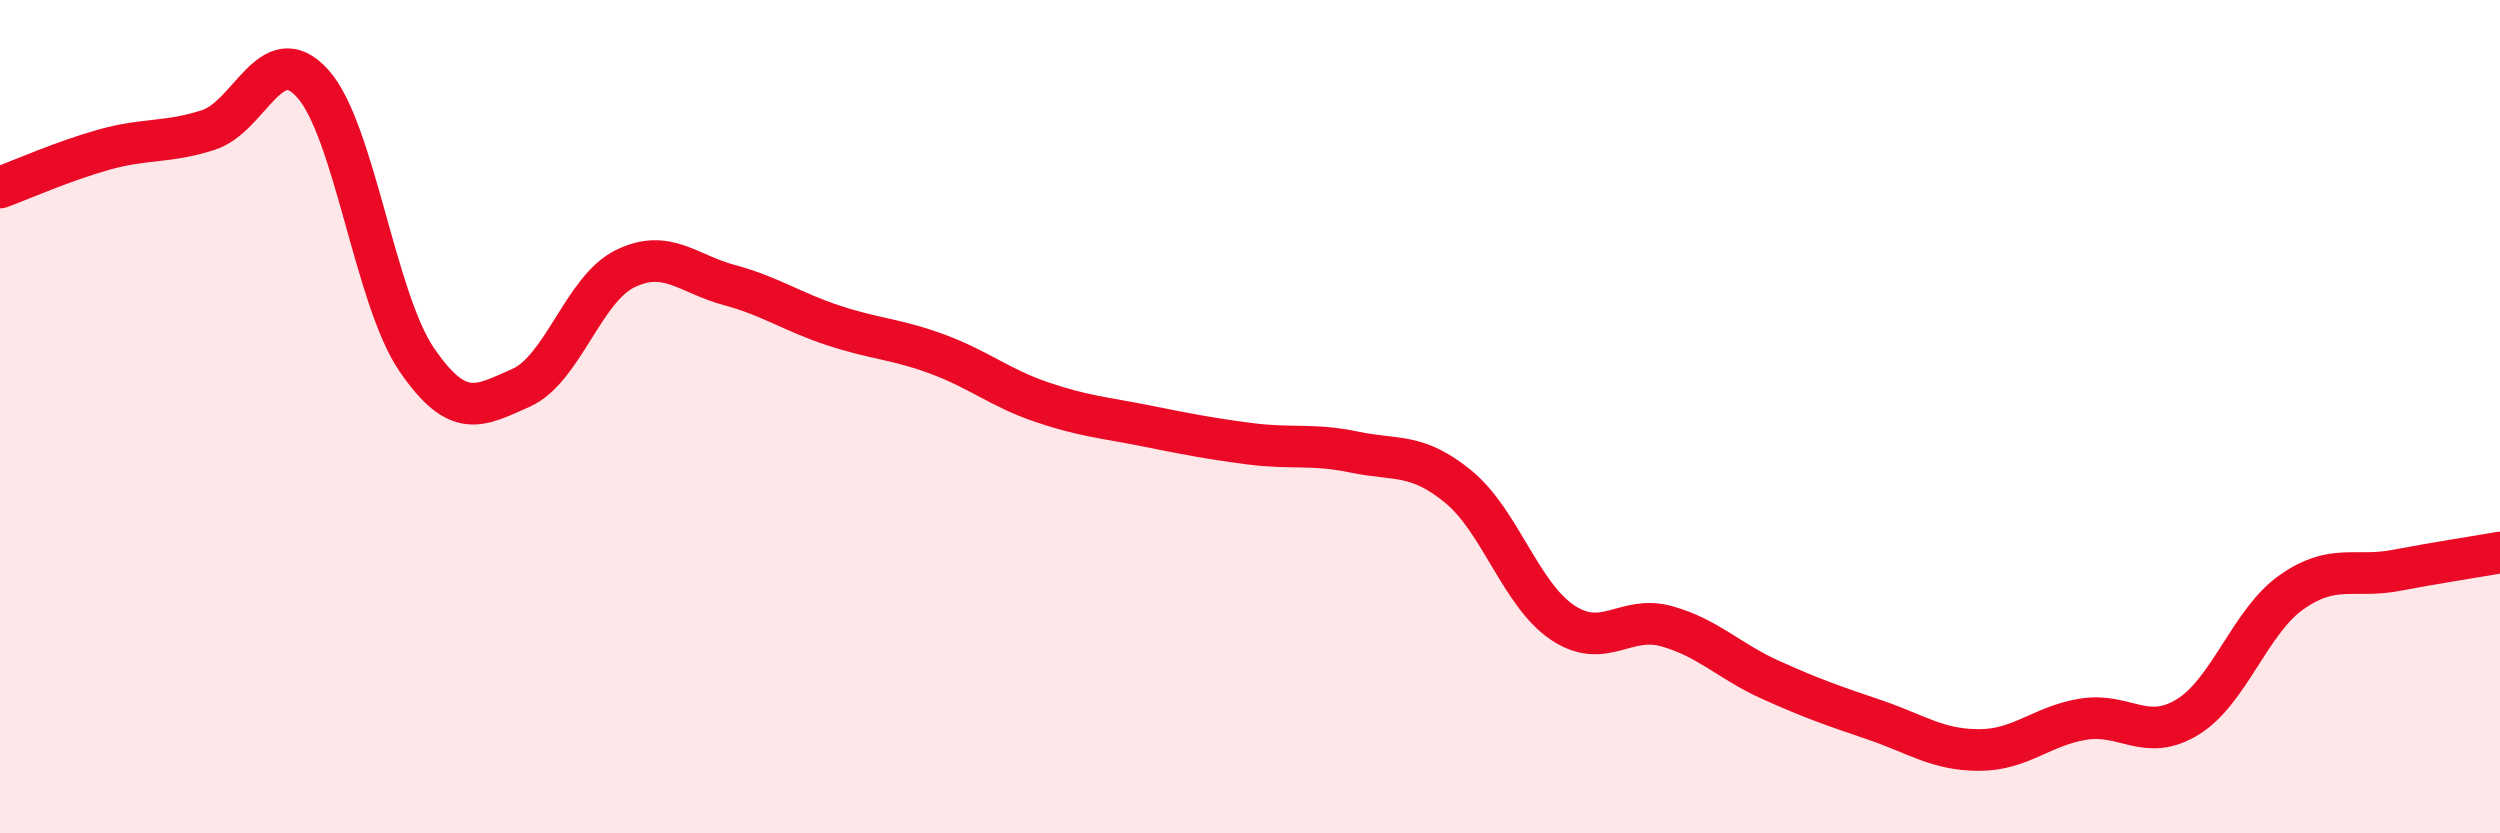 
    <svg width="60" height="20" viewBox="0 0 60 20" xmlns="http://www.w3.org/2000/svg">
      <path
        d="M 0,4.5 C 0.5,4.32 1.5,3.87 2.5,3.59 C 3.5,3.31 4,3.44 5,3.12 C 6,2.8 6.5,0.9 7.5,2 C 8.5,3.1 9,7.17 10,8.63 C 11,10.09 11.5,9.75 12.5,9.31 C 13.5,8.87 14,6.94 15,6.45 C 16,5.96 16.5,6.57 17.5,6.84 C 18.5,7.11 19,7.48 20,7.81 C 21,8.14 21.5,8.13 22.5,8.5 C 23.5,8.87 24,9.31 25,9.65 C 26,9.99 26.5,10.02 27.5,10.22 C 28.5,10.42 29,10.52 30,10.65 C 31,10.78 31.5,10.64 32.5,10.85 C 33.5,11.06 34,10.86 35,11.68 C 36,12.5 36.5,14.27 37.5,14.94 C 38.5,15.61 39,14.75 40,15.03 C 41,15.31 41.5,15.87 42.5,16.32 C 43.5,16.77 44,16.94 45,17.28 C 46,17.62 46.5,18 47.5,18 C 48.5,18 49,17.42 50,17.26 C 51,17.1 51.5,17.82 52.5,17.21 C 53.5,16.6 54,14.91 55,14.21 C 56,13.51 56.5,13.88 57.5,13.69 C 58.5,13.5 59.5,13.35 60,13.26L60 20L0 20Z"
        fill="#EB0A25"
        opacity="0.1"
        stroke-linecap="round"
        stroke-linejoin="round"
      />
      <path
        d="M 0,4.5 C 0.5,4.32 1.5,3.87 2.5,3.59 C 3.5,3.31 4,3.44 5,3.12 C 6,2.8 6.5,0.9 7.5,2 C 8.5,3.1 9,7.17 10,8.63 C 11,10.09 11.5,9.75 12.5,9.31 C 13.5,8.87 14,6.94 15,6.45 C 16,5.96 16.5,6.57 17.5,6.84 C 18.5,7.11 19,7.48 20,7.81 C 21,8.14 21.5,8.13 22.5,8.5 C 23.5,8.87 24,9.31 25,9.65 C 26,9.99 26.5,10.02 27.5,10.22 C 28.5,10.42 29,10.52 30,10.65 C 31,10.78 31.5,10.64 32.5,10.85 C 33.5,11.06 34,10.86 35,11.68 C 36,12.5 36.5,14.27 37.5,14.94 C 38.5,15.61 39,14.75 40,15.03 C 41,15.31 41.5,15.87 42.5,16.32 C 43.5,16.77 44,16.94 45,17.28 C 46,17.62 46.5,18 47.5,18 C 48.5,18 49,17.42 50,17.26 C 51,17.1 51.5,17.82 52.5,17.21 C 53.5,16.6 54,14.91 55,14.21 C 56,13.51 56.5,13.88 57.5,13.69 C 58.5,13.5 59.5,13.35 60,13.26"
        stroke="#EB0A25"
        stroke-width="1"
        fill="none"
        stroke-linecap="round"
        stroke-linejoin="round"
      />
    </svg>
  